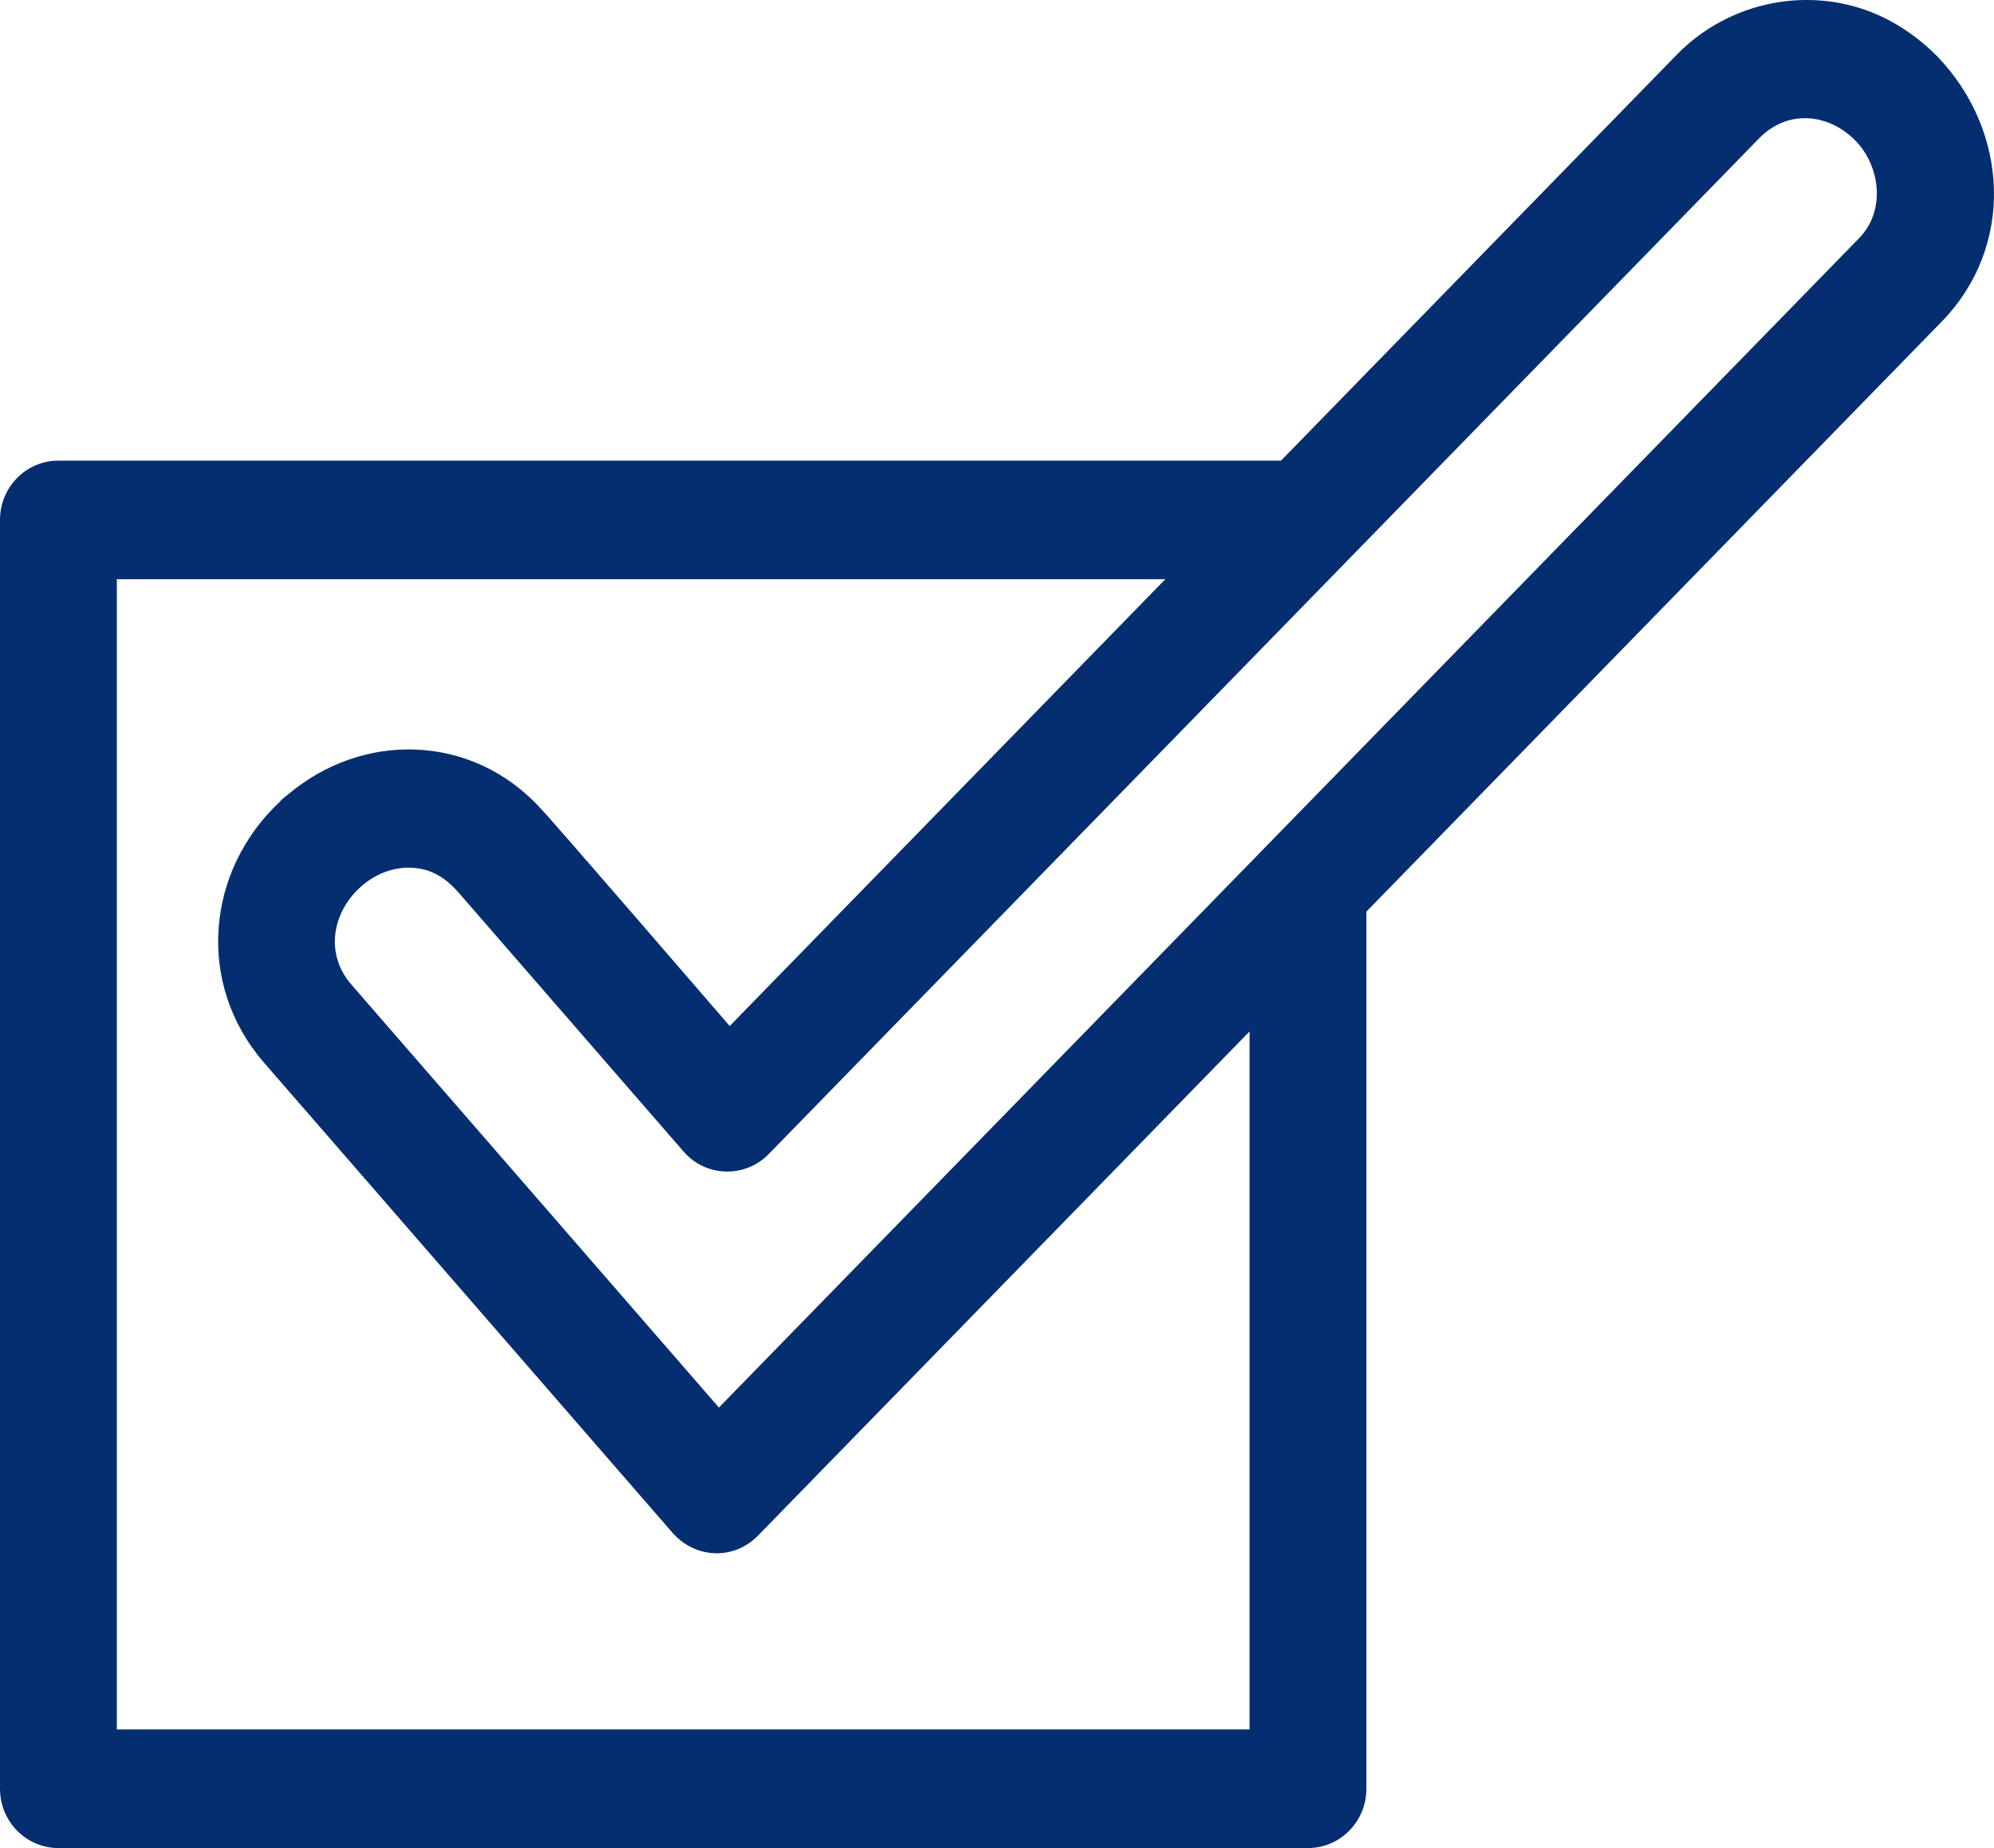 <?xml version="1.0" encoding="UTF-8"?> <svg xmlns="http://www.w3.org/2000/svg" width="41" height="38" viewBox="0 0 41 38" fill="none"> <path fill-rule="evenodd" clip-rule="evenodd" d="M38.229 4.895C38.786 4.321 38.654 3.402 38.148 2.888C37.579 2.317 36.745 2.256 36.174 2.841L15.803 23.733C15.317 24.227 14.515 24.206 14.058 23.681L9.436 18.361C9.149 18.032 8.847 17.856 8.45 17.842C8.113 17.829 7.765 17.948 7.469 18.19C6.84 18.71 6.661 19.596 7.222 20.242L14.782 28.942C16.733 26.941 38.228 4.894 38.229 4.895ZM28.095 18.745V36.78C28.095 37.454 27.558 38 26.894 38H1.201C0.538 38 0 37.454 0 36.78V10.69C0 10.017 0.538 9.471 1.201 9.471H26.34L34.476 1.126C35.556 0.018 37.227 -0.31 38.622 0.31C39.06 0.505 39.489 0.806 39.842 1.168C41.306 2.697 41.435 5.064 39.923 6.615L28.095 18.745ZM23.961 11.91L15.004 21.097C14.68 20.724 11.371 16.884 11.131 16.64C10.418 15.849 9.487 15.446 8.534 15.412C7.616 15.379 6.684 15.693 5.92 16.338C5.904 16.349 5.761 16.462 5.769 16.471C4.23 17.9 4.023 20.233 5.43 21.852L13.801 31.486C14.28 32.061 15.088 32.084 15.582 31.579L25.693 21.209V35.561H2.402V11.91H23.961Z" fill="#052E70"></path> </svg> 